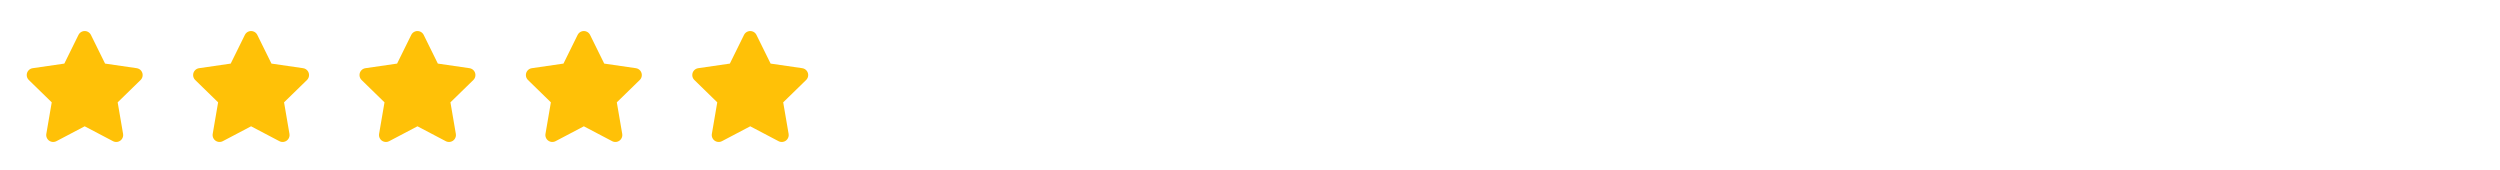 <?xml version="1.0" encoding="UTF-8"?>
<svg xmlns="http://www.w3.org/2000/svg" width="264" height="18" viewBox="0 0 264 18" fill="none">
  <g clip-path="url(#clip0_1_1637)">
    <path fill-rule="evenodd" clip-rule="evenodd" d="M8.944 13.337L5.954 14.909C5.596 15.097 5.154 14.959 4.966 14.601C4.891 14.459 4.865 14.296 4.892 14.137L5.463 10.807L3.044 8.449C2.754 8.167 2.748 7.704 3.031 7.414C3.143 7.299 3.29 7.224 3.45 7.201L6.793 6.715L8.288 3.685C8.467 3.323 8.906 3.174 9.268 3.353C9.413 3.424 9.53 3.541 9.601 3.685L11.096 6.715L14.439 7.201C14.839 7.259 15.116 7.63 15.058 8.03C15.035 8.19 14.96 8.337 14.845 8.449L12.426 10.807L12.997 14.137C13.065 14.535 12.797 14.914 12.399 14.982C12.24 15.009 12.077 14.984 11.934 14.909L8.944 13.337Z" fill="#FFC107"></path>
  </g>
  <g clip-path="url(#clip1_1_1637)">
    <path fill-rule="evenodd" clip-rule="evenodd" d="M26.514 13.337L23.524 14.909C23.166 15.097 22.724 14.959 22.536 14.601C22.461 14.459 22.435 14.296 22.462 14.137L23.033 10.807L20.614 8.449C20.325 8.167 20.319 7.704 20.601 7.414C20.713 7.299 20.86 7.224 21.02 7.201L24.363 6.715L25.858 3.685C26.037 3.323 26.476 3.174 26.838 3.353C26.983 3.424 27.1 3.541 27.171 3.685L28.666 6.715L32.009 7.201C32.409 7.259 32.686 7.63 32.628 8.03C32.605 8.19 32.53 8.337 32.415 8.449L29.996 10.807L30.567 14.137C30.635 14.535 30.367 14.914 29.969 14.982C29.81 15.009 29.647 14.984 29.505 14.909L26.514 13.337Z" fill="#FFC107"></path>
  </g>
  <g clip-path="url(#clip2_1_1637)">
    <path fill-rule="evenodd" clip-rule="evenodd" d="M44.085 13.337L41.094 14.909C40.737 15.097 40.294 14.959 40.106 14.601C40.031 14.459 40.005 14.296 40.032 14.137L40.603 10.807L38.184 8.449C37.895 8.167 37.889 7.704 38.171 7.414C38.283 7.299 38.431 7.224 38.59 7.201L41.933 6.715L43.428 3.685C43.607 3.323 44.046 3.174 44.409 3.353C44.553 3.424 44.67 3.541 44.741 3.685L46.236 6.715L49.579 7.201C49.979 7.259 50.257 7.63 50.198 8.03C50.175 8.19 50.1 8.337 49.985 8.449L47.566 10.807L48.137 14.137C48.205 14.535 47.938 14.914 47.539 14.982C47.38 15.009 47.217 14.984 47.075 14.909L44.085 13.337Z" fill="#FFC107"></path>
  </g>
  <g clip-path="url(#clip3_1_1637)">
    <path fill-rule="evenodd" clip-rule="evenodd" d="M61.655 13.337L58.665 14.909C58.307 15.097 57.864 14.959 57.676 14.601C57.601 14.459 57.575 14.296 57.602 14.137L58.173 10.807L55.755 8.449C55.465 8.167 55.459 7.704 55.741 7.414C55.854 7.299 56.001 7.224 56.16 7.201L59.503 6.715L60.998 3.685C61.177 3.323 61.616 3.174 61.979 3.353C62.123 3.424 62.24 3.541 62.311 3.685L63.806 6.715L67.15 7.201C67.55 7.259 67.827 7.63 67.769 8.03C67.746 8.19 67.671 8.337 67.555 8.449L65.136 10.807L65.707 14.137C65.776 14.535 65.508 14.914 65.109 14.982C64.951 15.009 64.787 14.984 64.645 14.909L61.655 13.337Z" fill="#FFC107"></path>
  </g>
  <g clip-path="url(#clip4_1_1637)">
    <path fill-rule="evenodd" clip-rule="evenodd" d="M79.225 13.337L76.235 14.909C75.877 15.097 75.434 14.959 75.246 14.601C75.171 14.459 75.145 14.296 75.172 14.137L75.743 10.807L73.325 8.449C73.035 8.167 73.029 7.704 73.311 7.414C73.424 7.299 73.571 7.224 73.73 7.201L77.073 6.715L78.568 3.685C78.747 3.323 79.186 3.174 79.549 3.353C79.693 3.424 79.81 3.541 79.881 3.685L81.376 6.715L84.719 7.201C85.12 7.259 85.397 7.63 85.339 8.03C85.316 8.19 85.24 8.337 85.125 8.449L82.706 10.807L83.277 14.137C83.346 14.535 83.078 14.914 82.679 14.982C82.521 15.009 82.358 14.984 82.215 14.909L79.225 13.337Z" fill="#FFC107"></path>
  </g>
  <defs>
    <clipPath id="clip0_1_1637">
      <rect width="17.57" height="17.57" fill="white" transform="translate(0.159 0.159)"></rect>
    </clipPath>
    <clipPath id="clip1_1_1637">
      <rect width="17.57" height="17.57" fill="white" transform="translate(17.729 0.159)"></rect>
    </clipPath>
    <clipPath id="clip2_1_1637">
      <rect width="17.57" height="17.57" fill="white" transform="translate(35.299 0.159)"></rect>
    </clipPath>
    <clipPath id="clip3_1_1637">
      <rect width="17.57" height="17.57" fill="white" transform="translate(52.87 0.159)"></rect>
    </clipPath>
    <clipPath id="clip4_1_1637">
      <rect width="17.57" height="17.57" fill="white" transform="translate(70.44 0.159)"></rect>
    </clipPath>
  </defs>
</svg>
